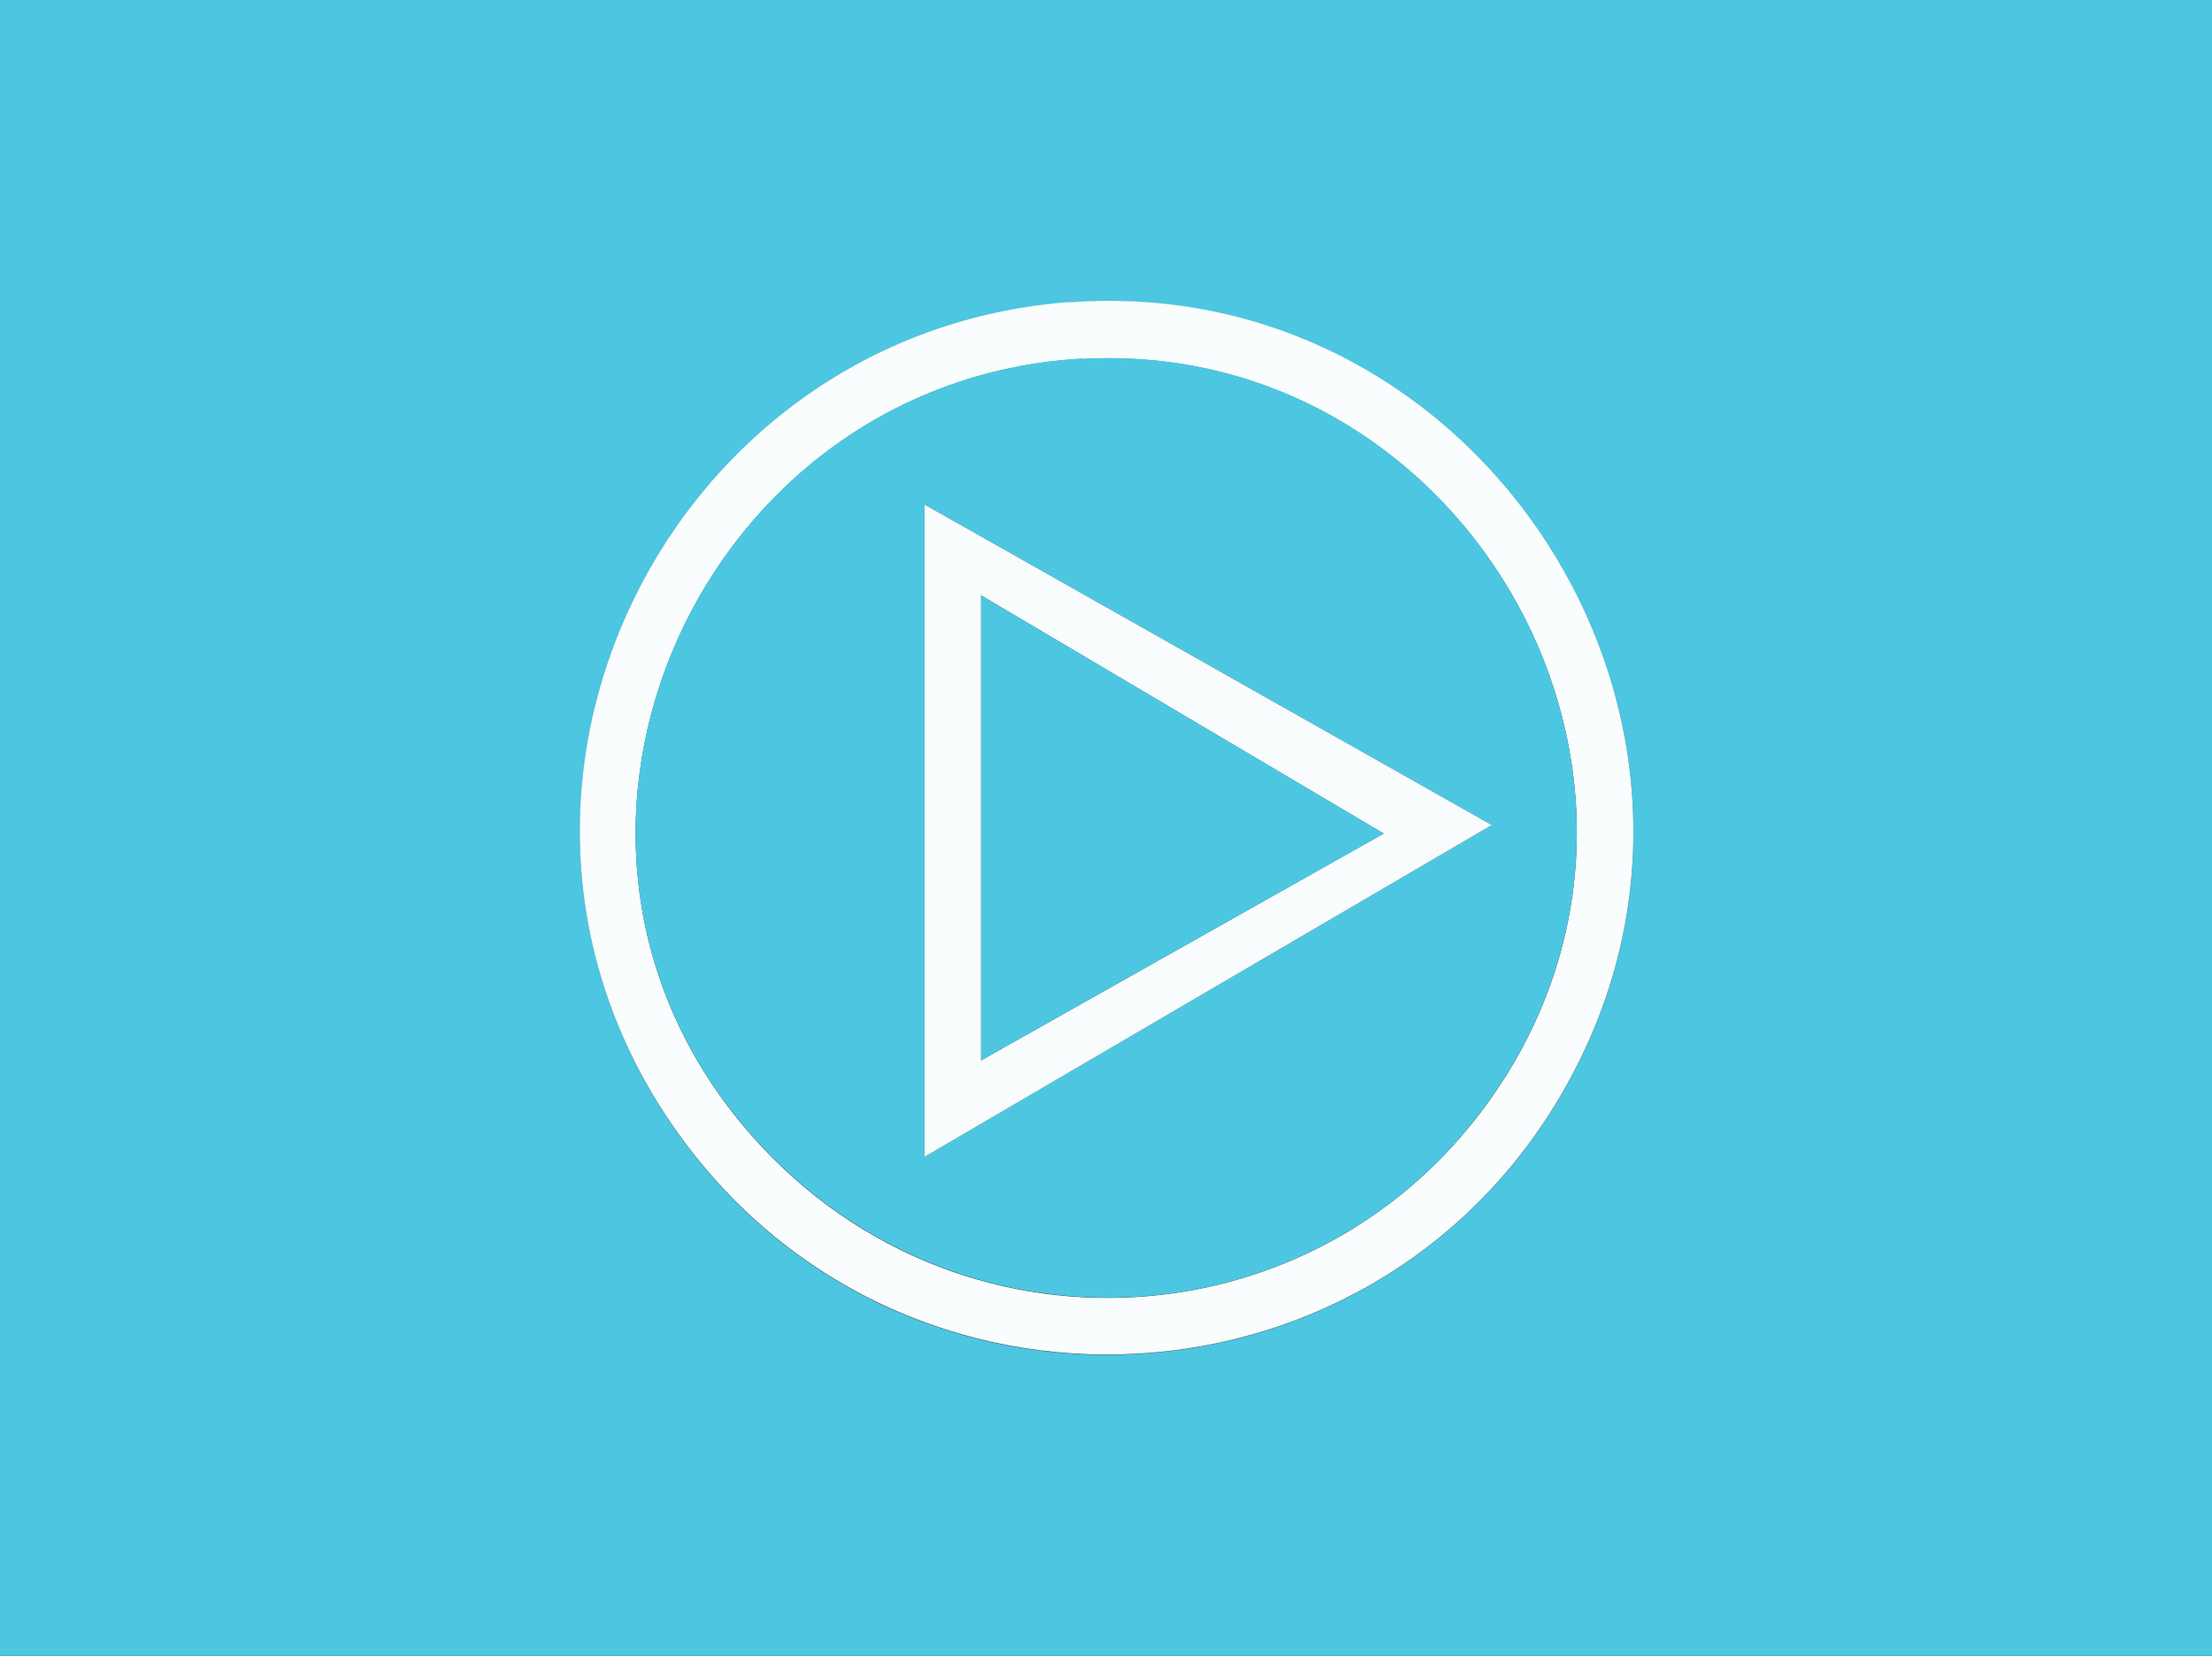 <?xml version="1.0" encoding="UTF-8"?>
<svg xmlns="http://www.w3.org/2000/svg" id="Layer_1" version="1.1" viewBox="0 0 703.9 527">
  <rect x="0" y="0" width="703.9" height="527" fill="#333333" stroke="none"/>
  <defs>
    <style>
      .st0 {
        fill: #4dc7e1;
      }

      .st1 {
        fill: #f9fdfd;
      }

      .st2 {
        fill: #f8fcfd;
      }

      .st3 {
        fill: #4cc6e1;
      }
    </style>
  </defs>
  <path class="st3" d="M703.9,0v527H0V0h703.9ZM340.7,96.2c-128,9.3-200.5,155.4-126.4,262.5,71.6,103.4,226.7,94.7,285.9-16.3,61.4-115.3-29.9-255.5-159.5-246.1Z"></path>
  <path class="st1" d="M340.7,96.2c129.6-9.4,220.9,130.8,159.5,246.1-59.1,111-214.2,119.7-285.9,16.3-74.2-107-1.6-253.2,126.4-262.5ZM344.3,114.2c-120.7,6.8-186.4,149.9-107.9,244,66,79.1,187.6,71.7,242.6-15.4,64.2-101.9-15.8-235.2-134.7-228.5Z"></path>
  <path class="st0" d="M344.3,114.2c118.9-6.7,198.9,126.7,134.7,228.5-54.9,87.2-176.5,94.5-242.6,15.4-78.5-94-12.9-237.2,107.9-244ZM294.2,160.6v207.6l180.5-105.6-180.5-102Z"></path>
  <path class="st2" d="M294.2,160.6l180.5,102-180.5,105.6v-207.6ZM312.2,189.5v148l128.1-72.2-128.1-75.8Z"></path>
  <polygon class="st0" points="312.2 189.5 440.4 265.3 312.2 337.5 312.2 189.5"></polygon>
</svg>
